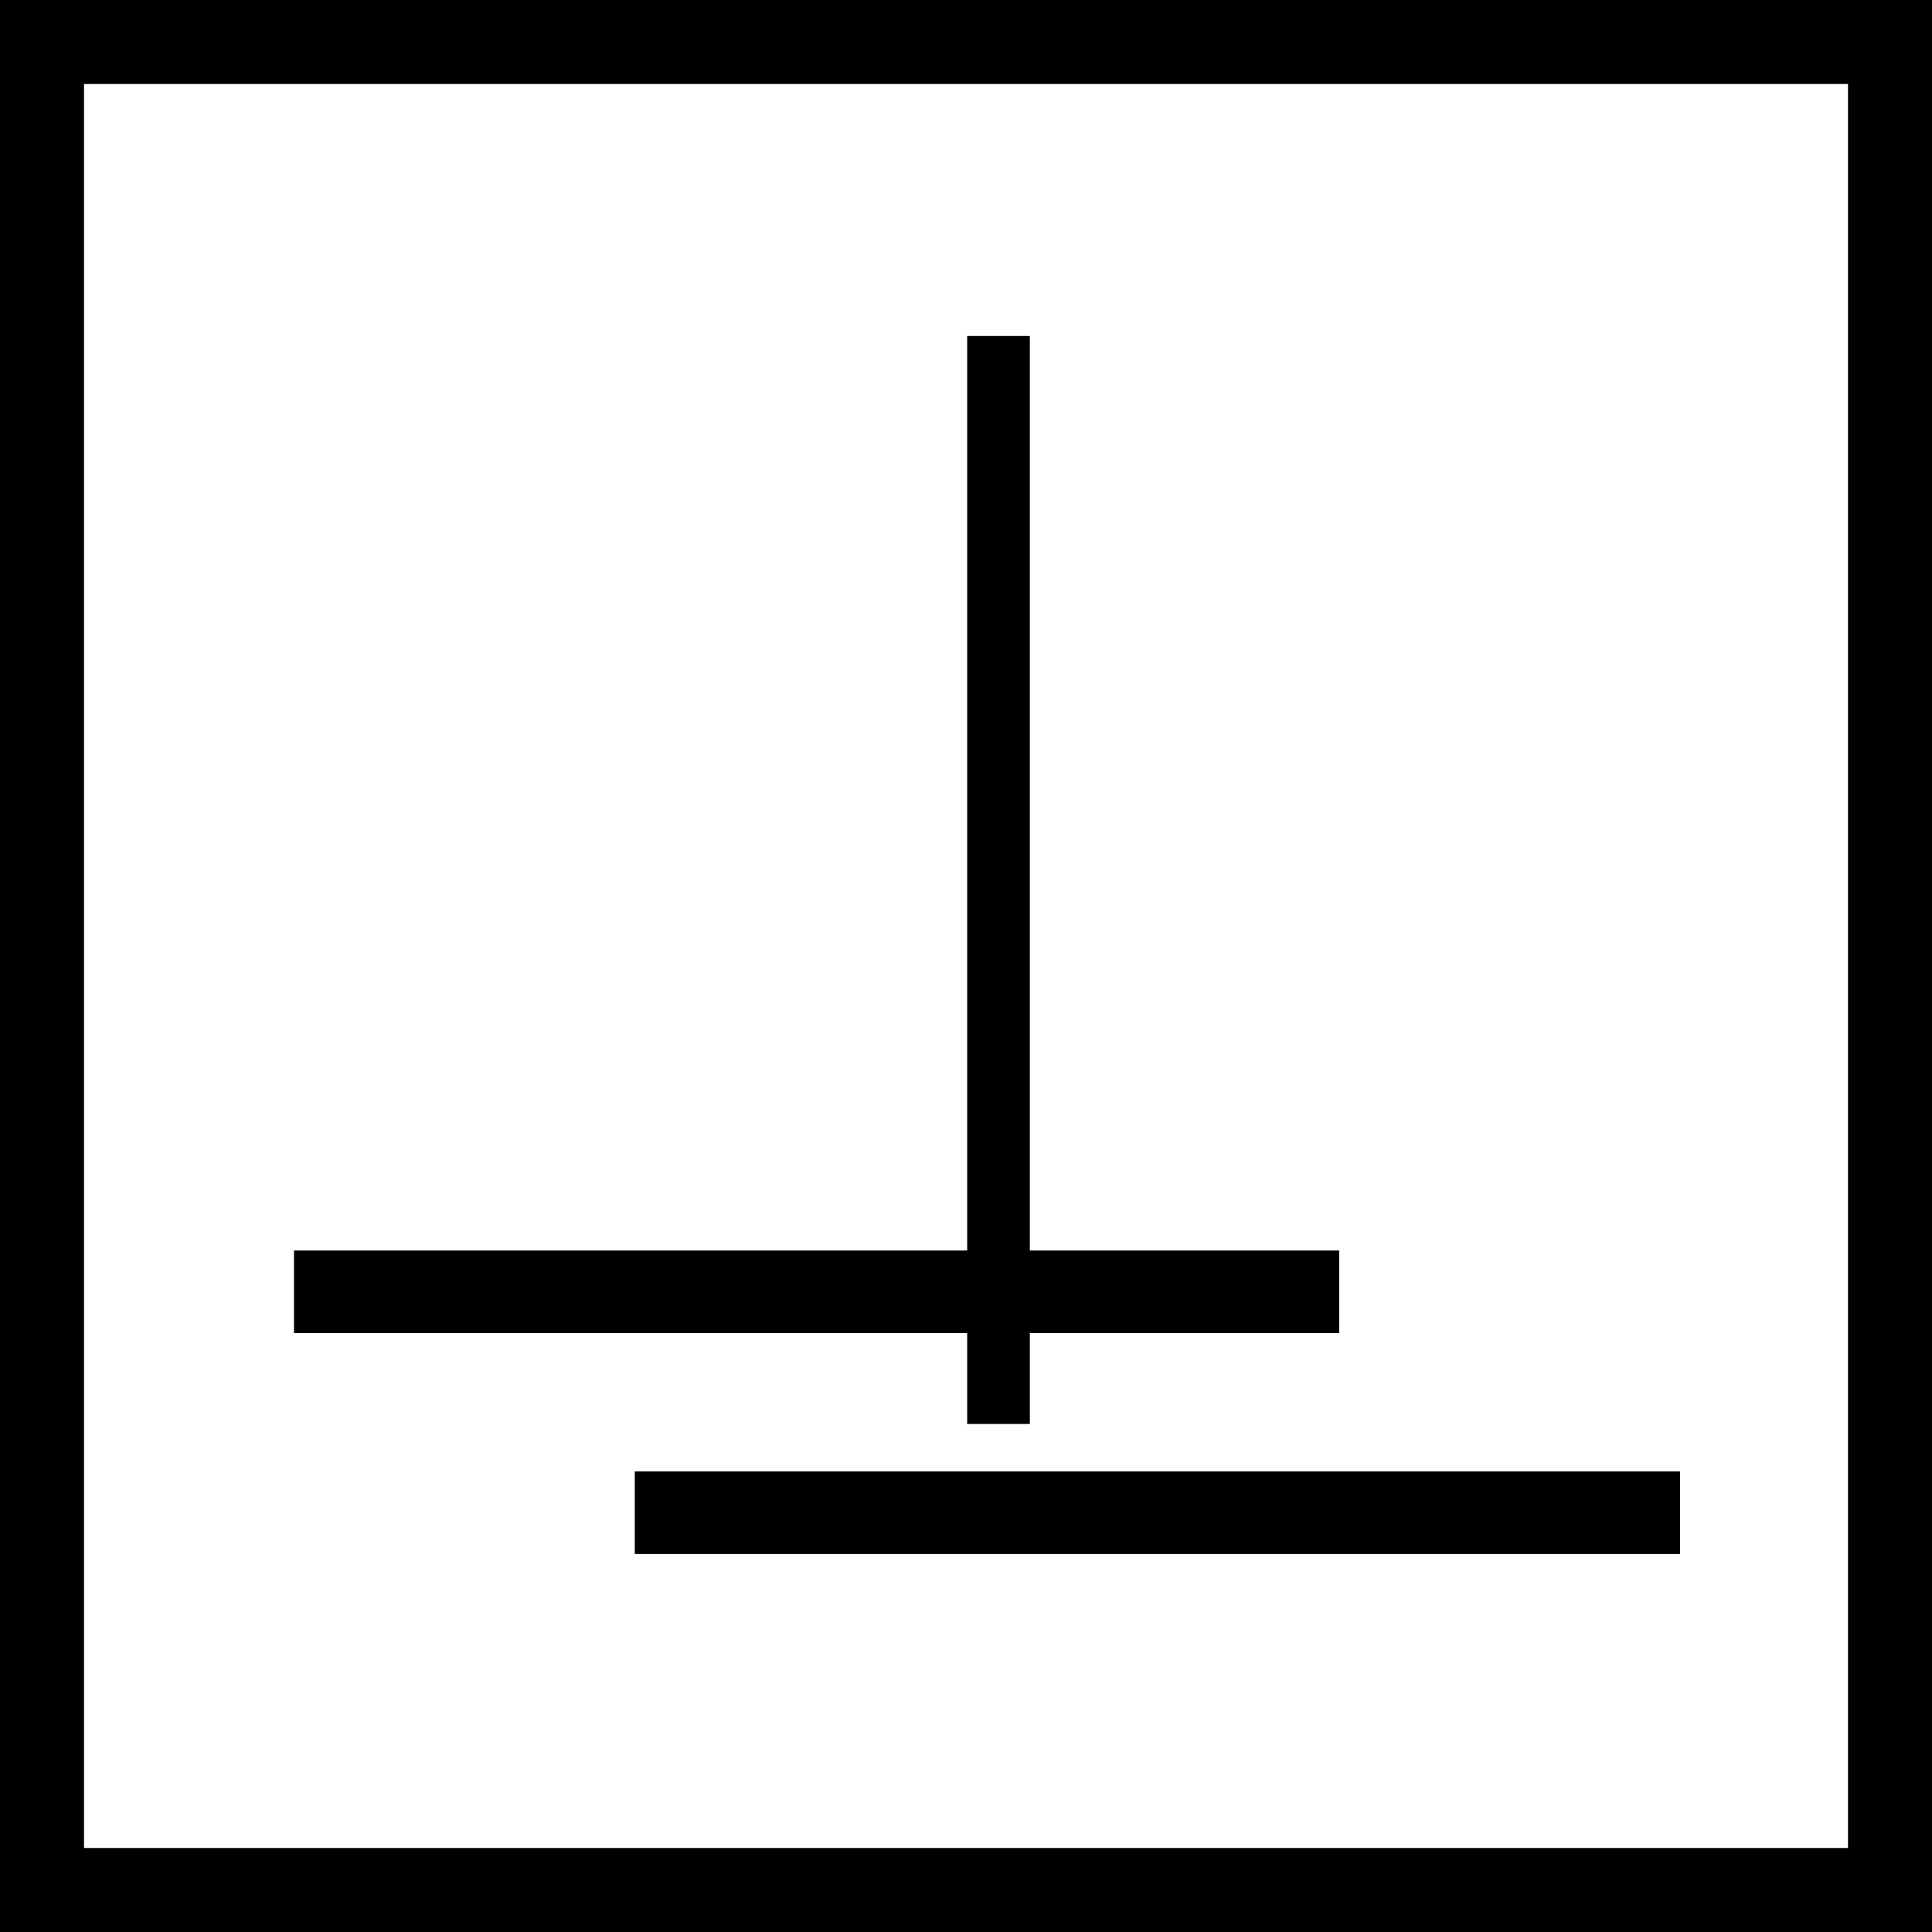 <svg width="23" height="23" viewBox="0 0 23 23" fill="none" xmlns="http://www.w3.org/2000/svg">
<path d="M22 1V22H1V1H22ZM23 0H0V23H23V0Z" fill="black"/>
<path d="M12.26 4H11.514V16.952H12.26V4Z" fill="black"/>
<path d="M15.943 14.887H3.5V15.87H15.943V14.887Z" fill="black"/>
<path d="M20 17.517H7.557V18.5H20V17.517Z" fill="black"/>
</svg>
